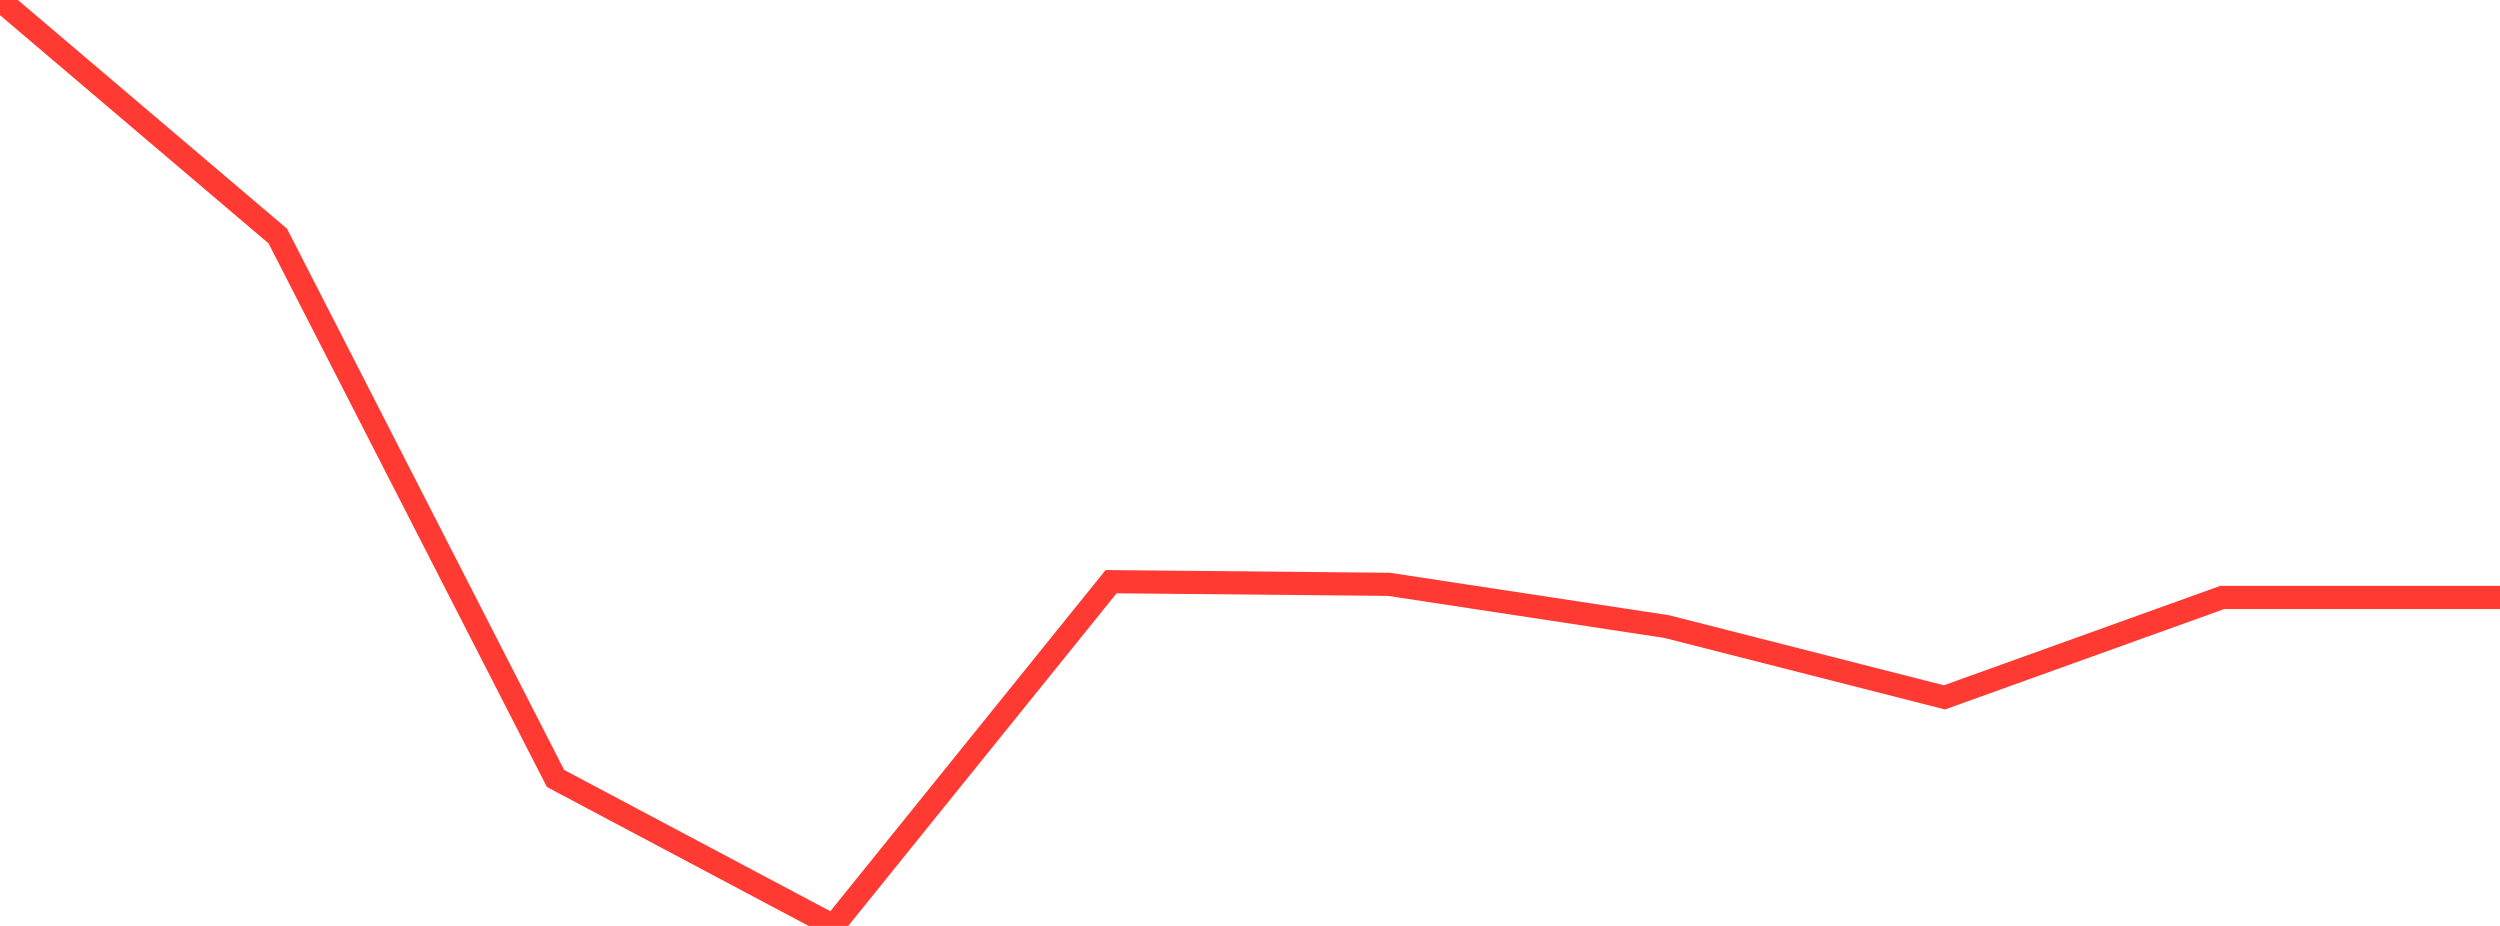 <?xml version="1.0" standalone="no"?>
<!DOCTYPE svg PUBLIC "-//W3C//DTD SVG 1.1//EN" "http://www.w3.org/Graphics/SVG/1.1/DTD/svg11.dtd">

<svg width="135" height="50" viewBox="0 0 135 50" preserveAspectRatio="none" 
  xmlns="http://www.w3.org/2000/svg"
  xmlns:xlink="http://www.w3.org/1999/xlink">


<polyline points="0.0, 0.0 15.0, 12.746 30.0, 42.038 45.0, 50.0 60.0, 31.41 75.0, 31.554 90.0, 33.835 105.0, 37.658 120.0, 32.263 135.0, 32.263" fill="none" stroke="#ff3a33" stroke-width="1.25"/>

</svg>